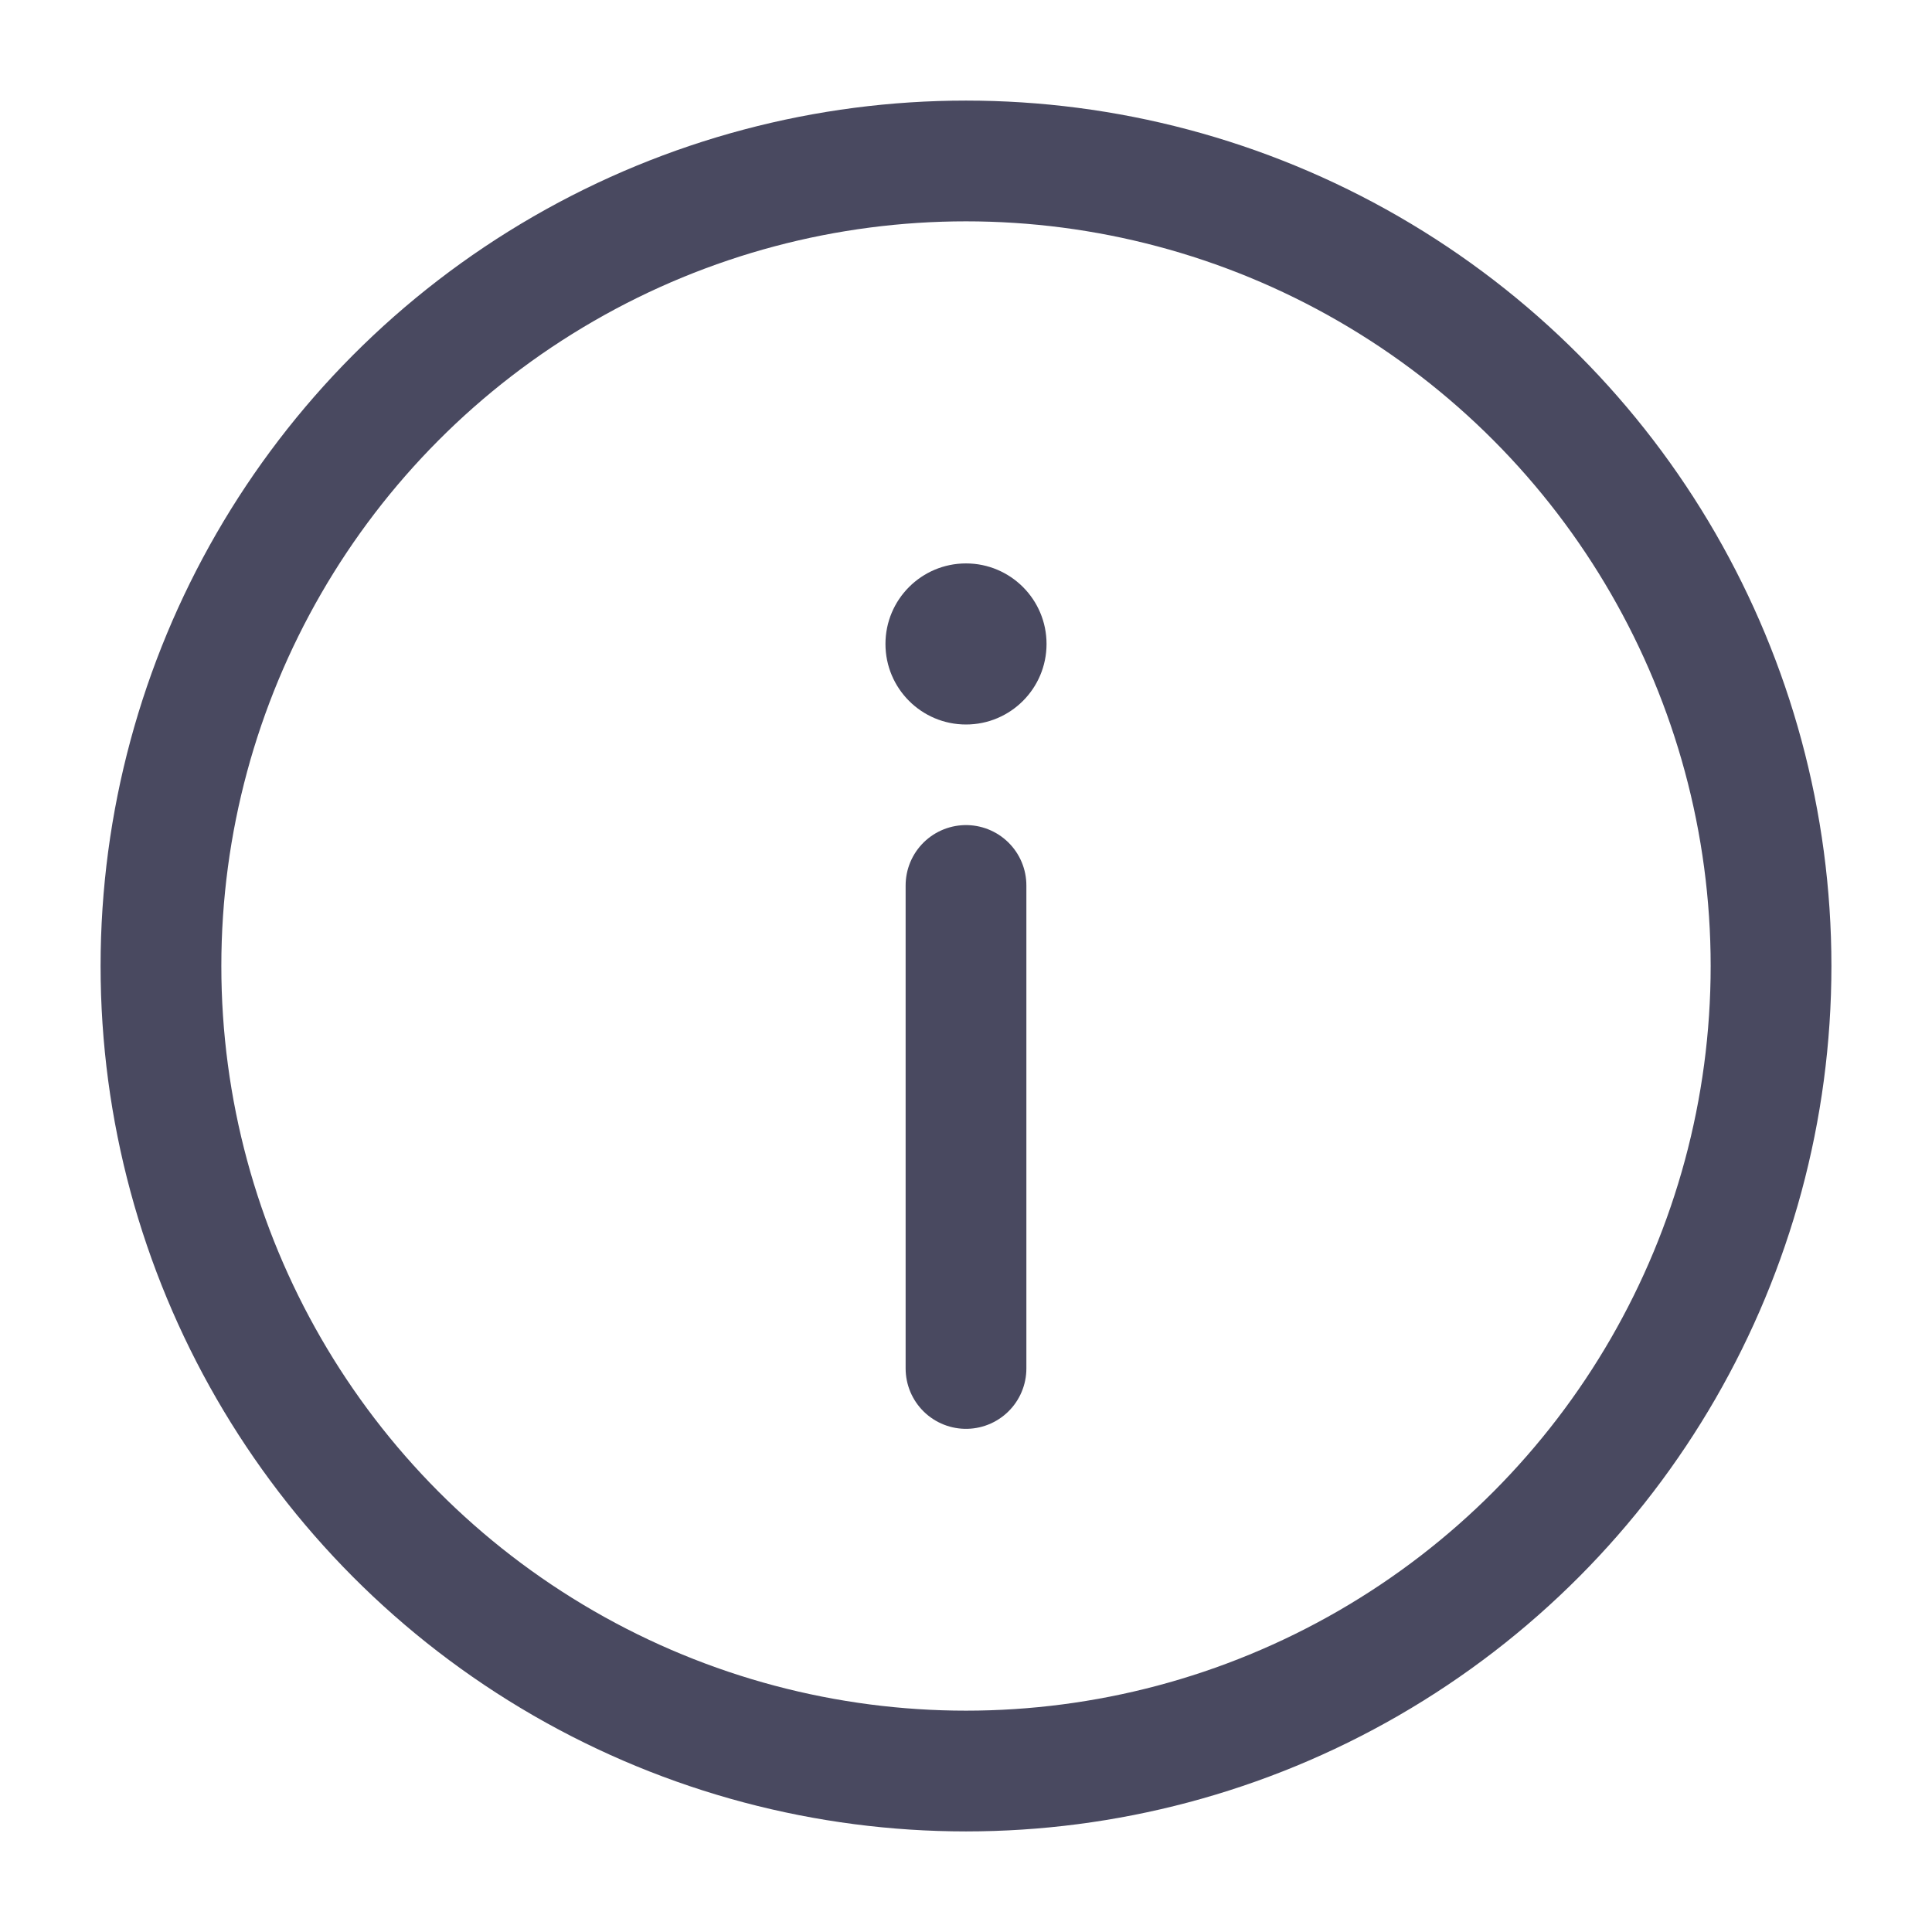 <svg xmlns="http://www.w3.org/2000/svg" width="16" height="16" viewBox="0 0 16 16" fill="none"><g clip-path="url(#a)"><circle cx="8" cy="8" r="6.667" stroke="#494960"/><path d="M8 11.333v-4" stroke="#494960" stroke-linecap="round"/><circle cx=".667" cy=".667" r=".667" transform="matrix(1 0 0 -1 7.333 6)" fill="#494960"/></g><defs><clipPath id="a"><path fill="#fff" d="M0 0h16v16H0z"/></clipPath></defs></svg>